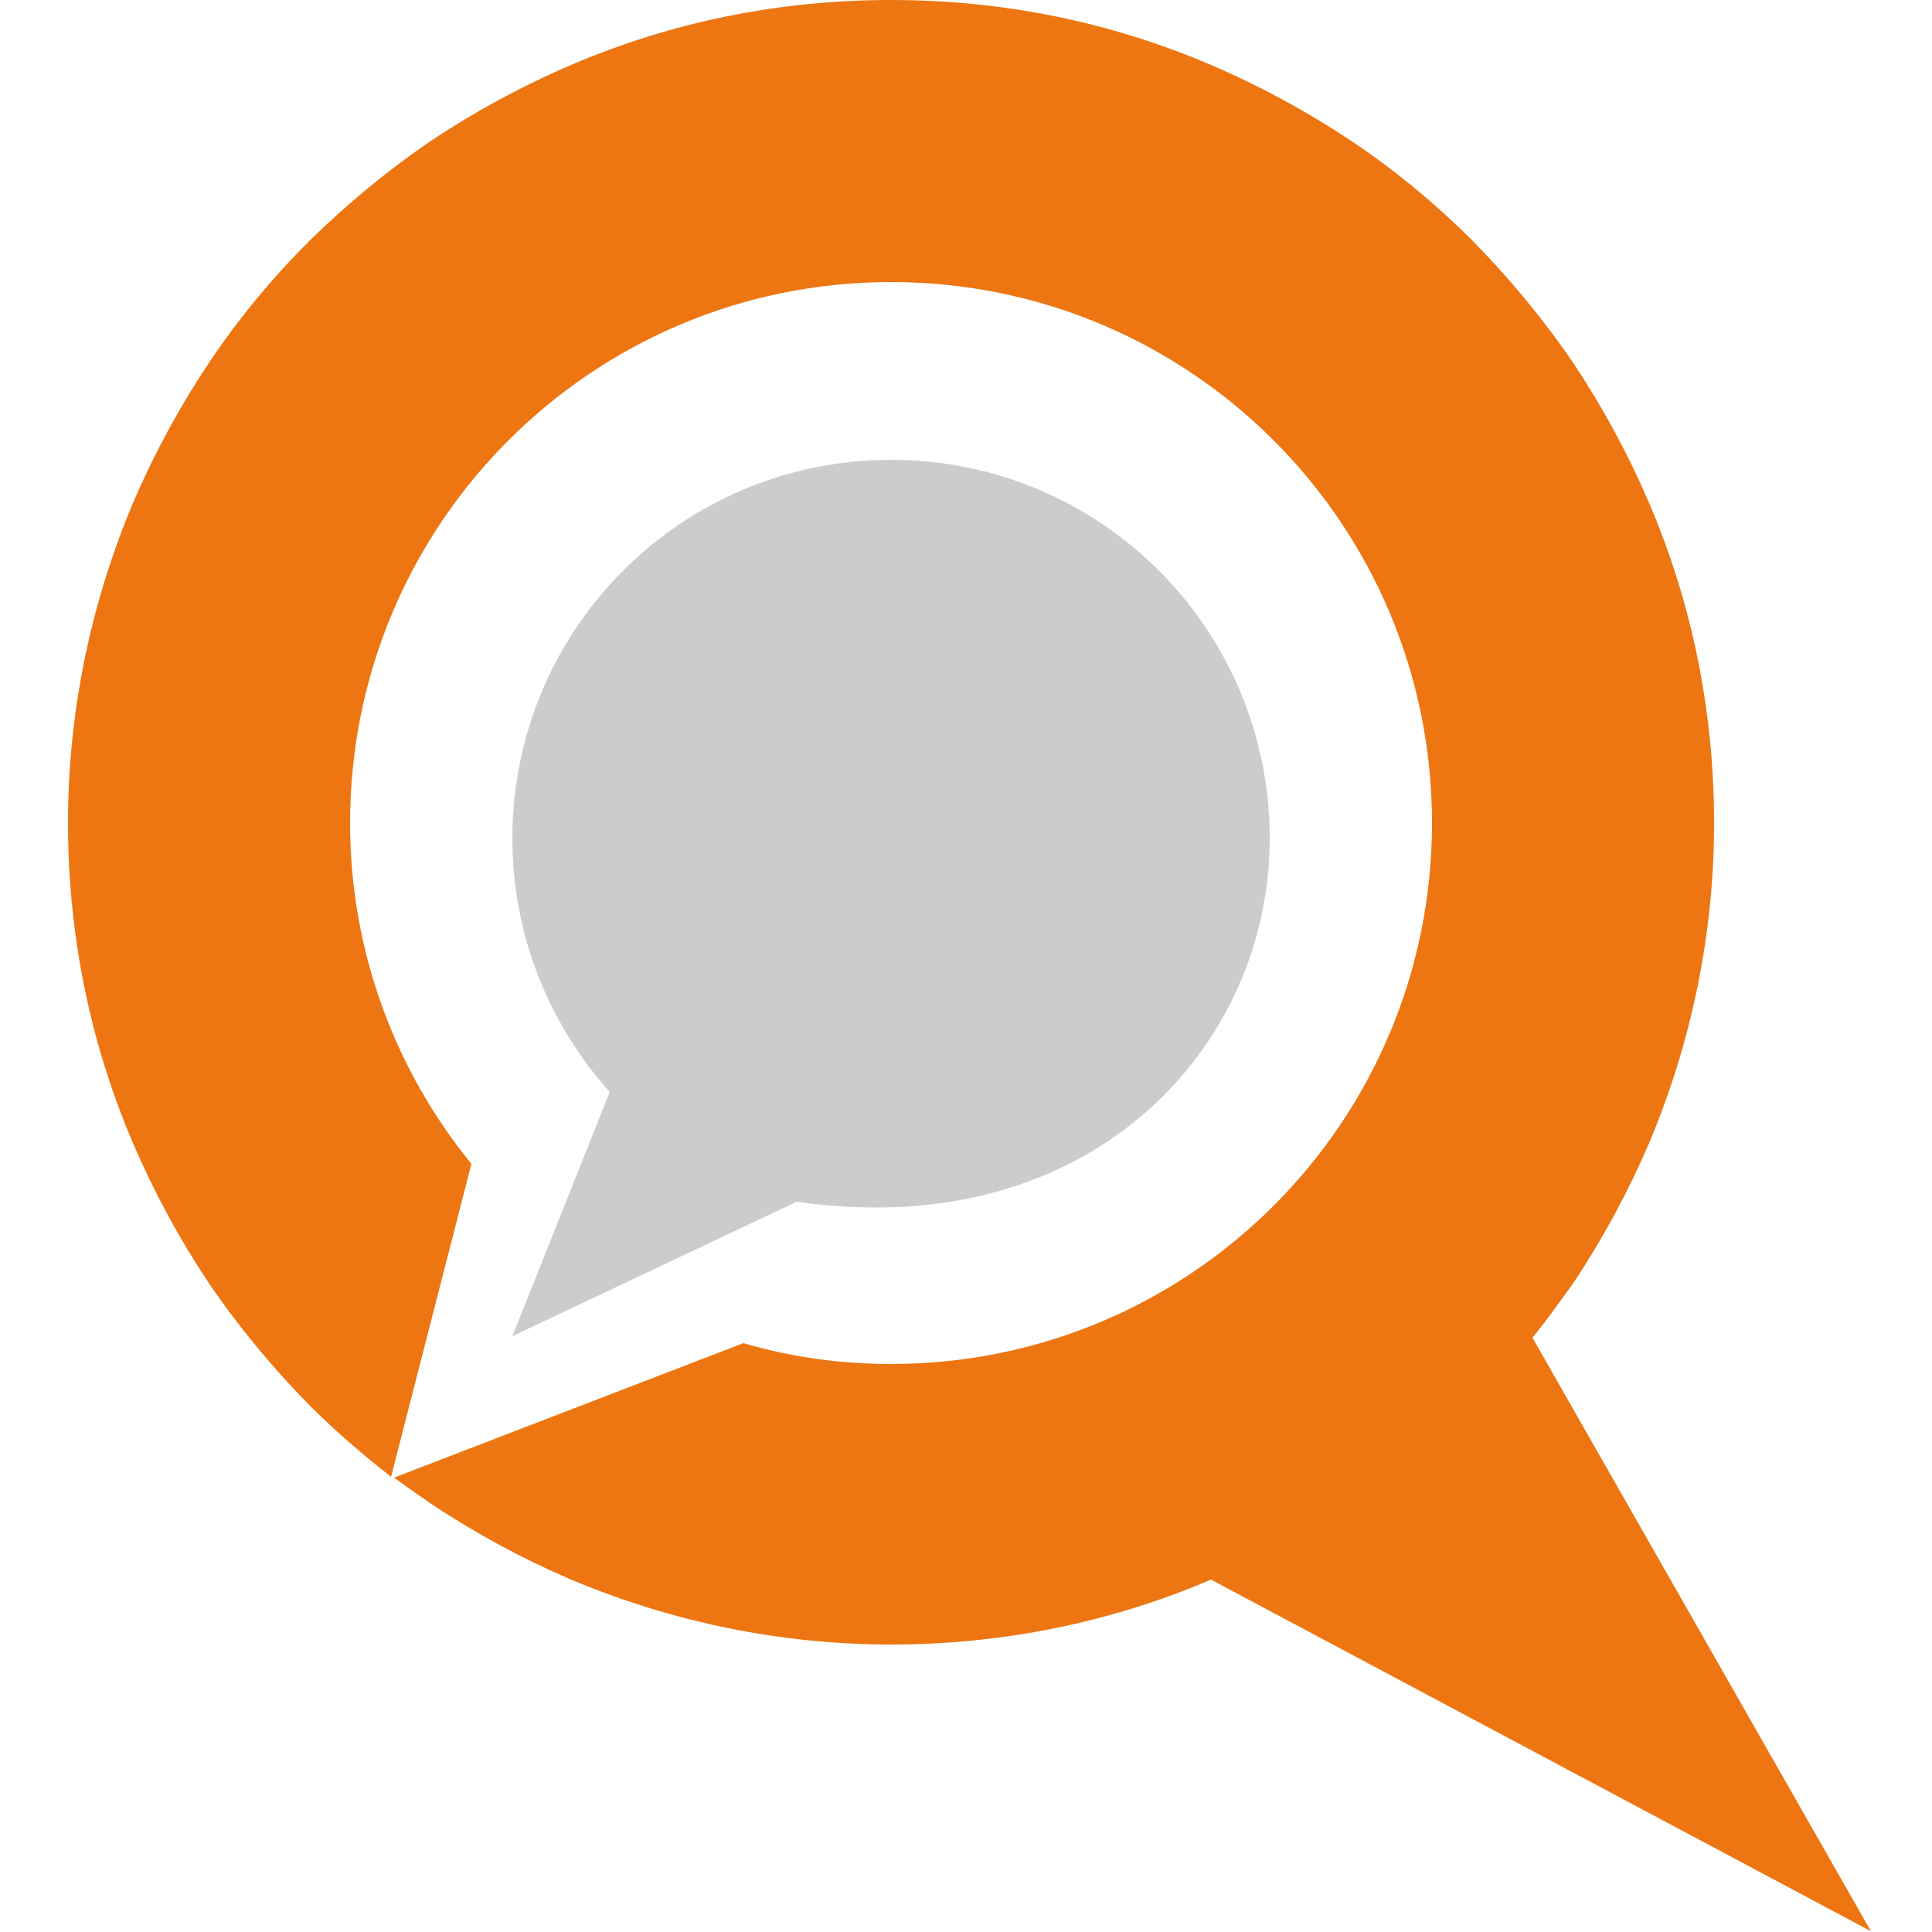 <?xml version="1.0" encoding="utf-8"?>
<svg xmlns="http://www.w3.org/2000/svg" xmlns:xlink="http://www.w3.org/1999/xlink" version="1.1" id="Calque_1" x="0px" y="0px" viewBox="0 0 250 250" style="enable-background:new 0 0 250 250;">
<style type="text/css">
	.st0{fill:#ED7612;}
	.st1{fill:#CCCCCC;}
</style>
<path id="XMLID_61_" class="st0" d="M198.3,173.1c1.4-1.7,2.7-3.5,4-5.3c0.4-0.6,0.9-1.2,1.3-1.8c3.8-5.7,7.1-11.8,9.8-18.1  c5.5-13.1,8.4-27.1,8.4-41.4s-2.8-28.3-8.4-41.4c-2.7-6.3-6-12.4-9.8-18.1c-3.8-5.6-8.2-10.9-13-15.8c-4.8-4.8-10.1-9.2-15.8-13  c-5.7-3.8-11.8-7.1-18.1-9.8C143.6,2.8,129.7,0,115.3,0S87,2.8,73.9,8.4c-6.3,2.7-12.4,6-18.1,9.8c-5.6,3.8-10.9,8.2-15.8,13  c-4.8,4.8-9.2,10.1-13,15.8c-3.8,5.7-7.1,11.8-9.8,18.1c-5.5,13.1-8.4,27.1-8.4,41.4s2.8,28.3,8.4,41.4c2.7,6.3,6,12.4,9.8,18.1  c3.8,5.6,8.2,10.9,13,15.8c3.3,3.3,6.9,6.4,10.6,9.3L61,150.6c-9.8-12-15.7-27.4-15.7-44.1c0-38.7,31.3-70,70-70  c38.7,0,70,31.3,70,70c0,38.7-31.3,70-70,70c-6.6,0-13-0.9-19.1-2.7L51,191.2c1.6,1.2,3.2,2.3,4.8,3.4c5.7,3.8,11.8,7.1,18.1,9.8  c13.1,5.5,27.1,8.4,41.4,8.4s28.3-2.8,41.4-8.4l85.4,45.5L198.3,173.1z"/>
<path id="XMLID_58_" class="st1" d="M66.3,108.5c0-27.1,21.9-49,49-49s49,21.9,49,49s-23.3,52.5-61.2,47l-36.8,17.4l12.6-31.6  C71.1,132.6,66.3,121.1,66.3,108.5z"/>
</svg>